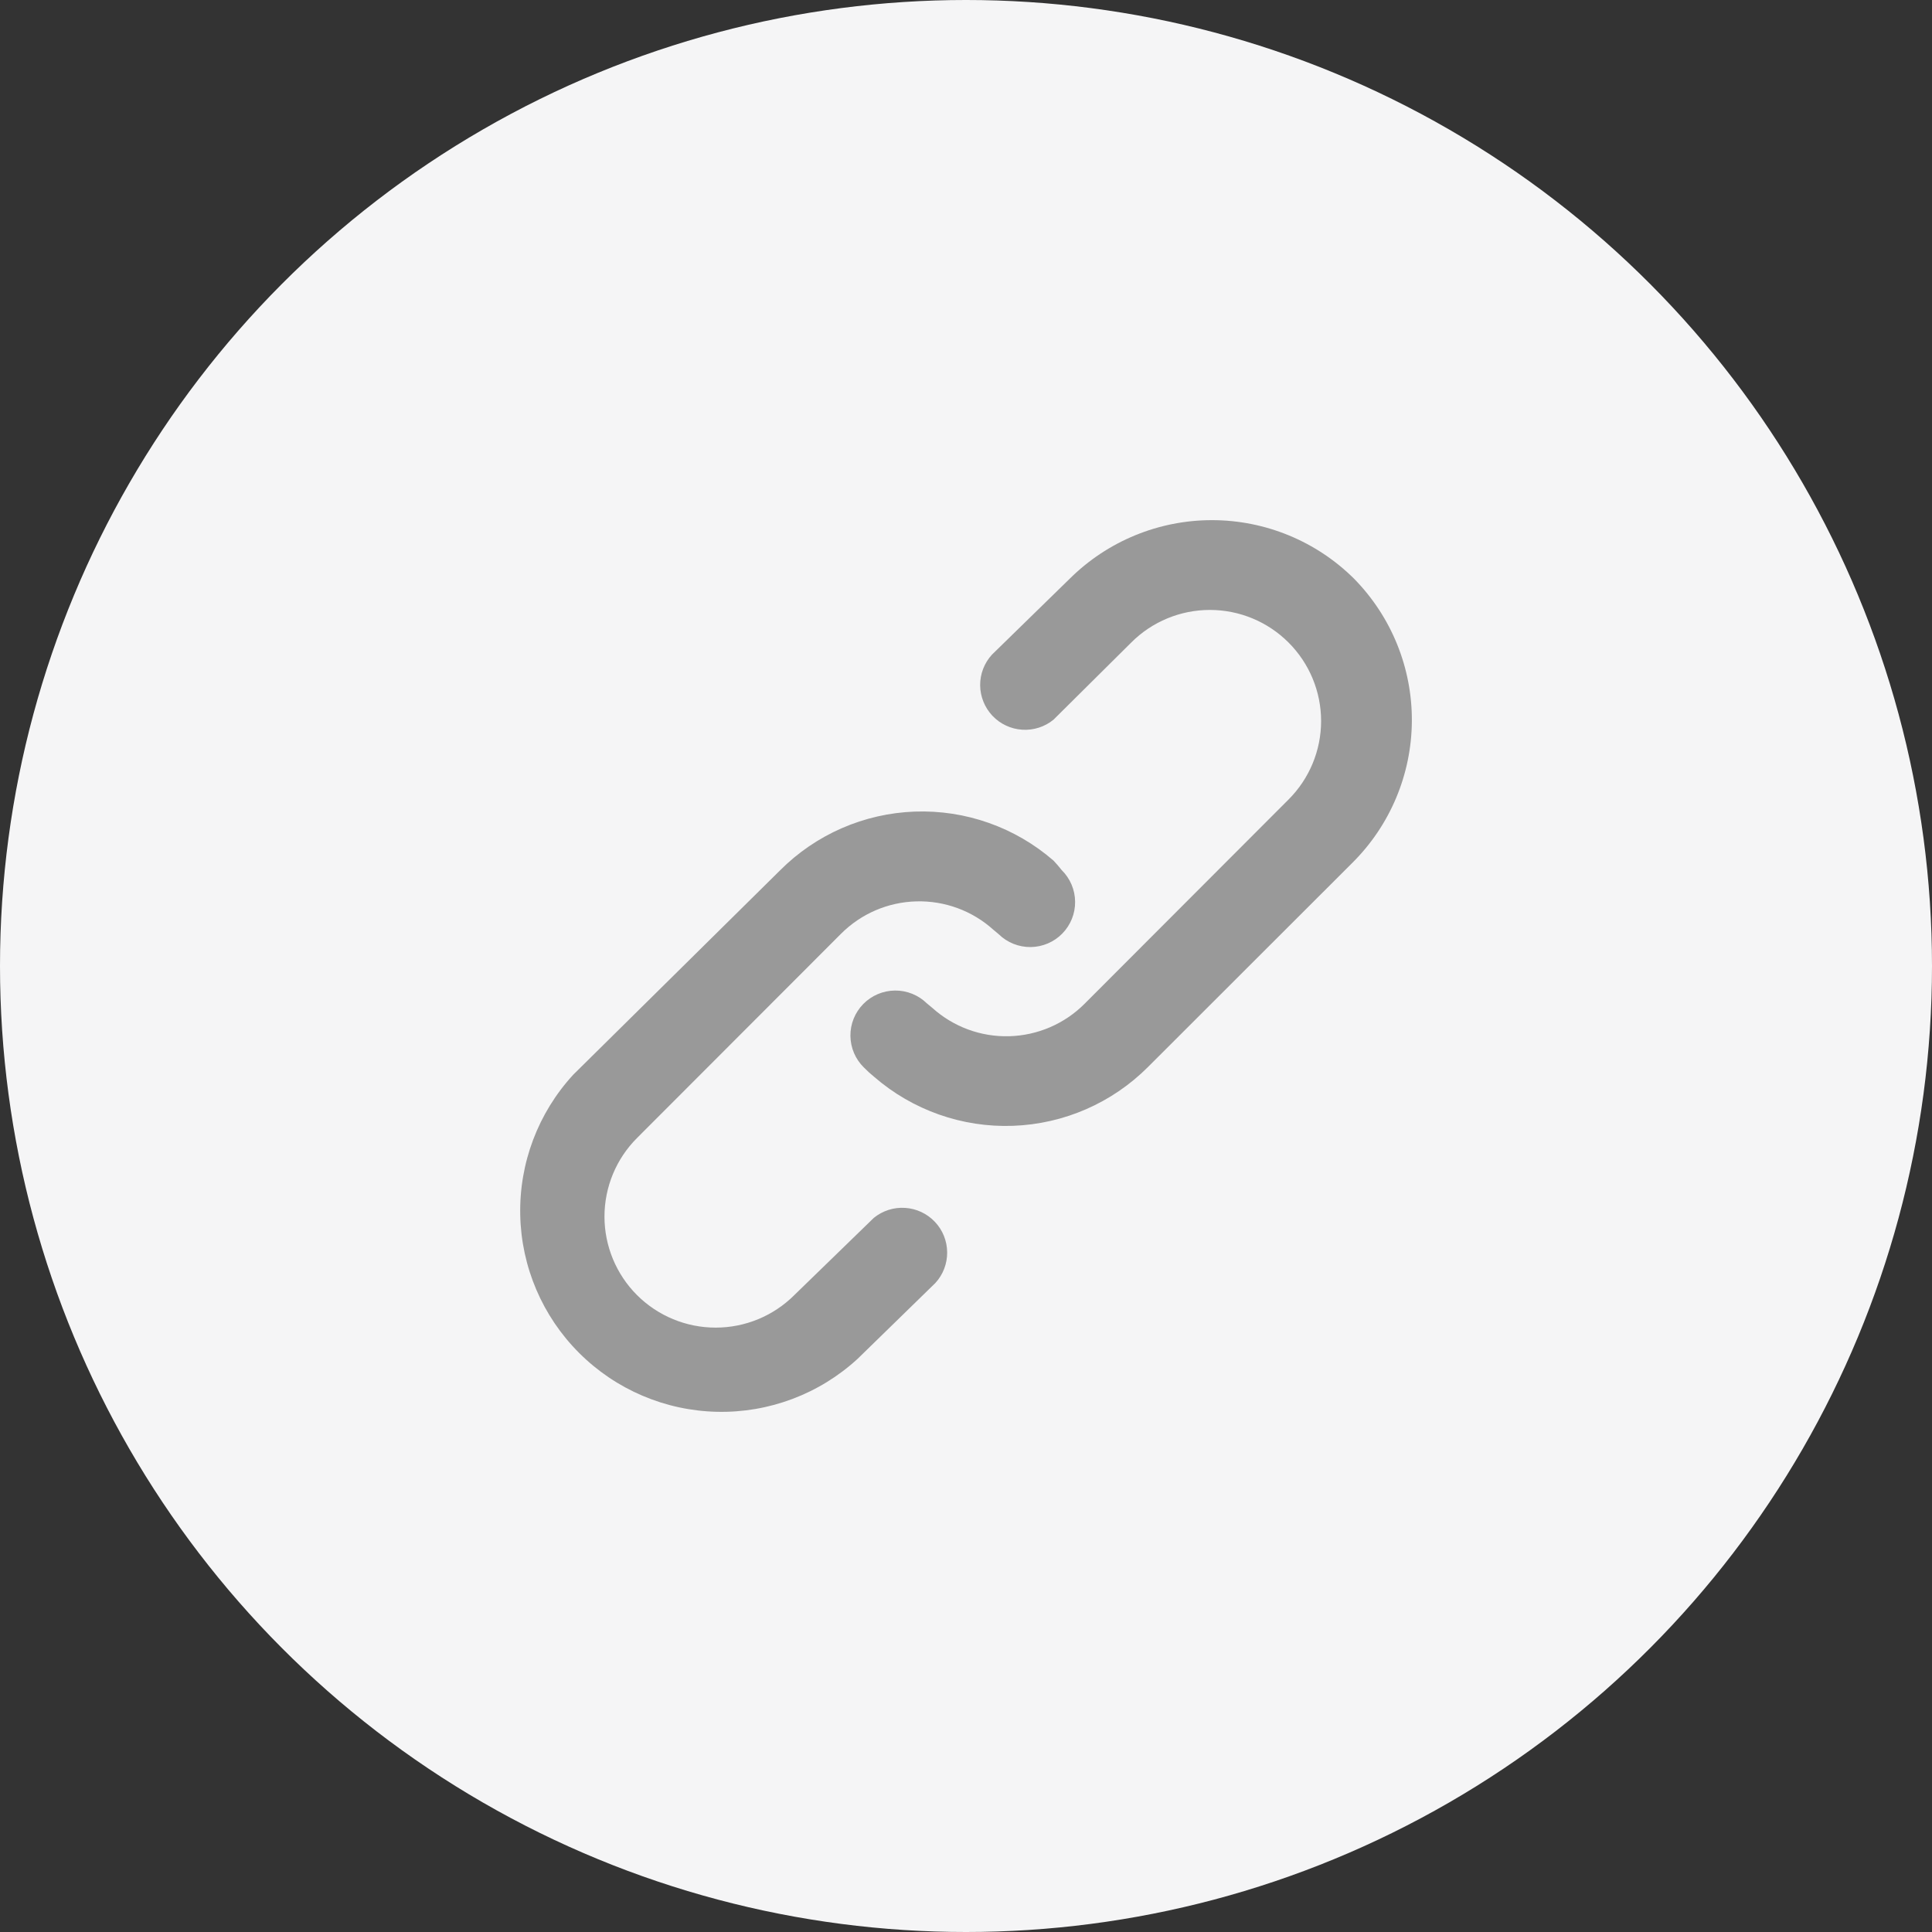 <svg width="40" height="40" viewBox="0 0 40 40" fill="none" xmlns="http://www.w3.org/2000/svg">
<rect x="0" y="0" width="40" height="40" fill="#333333" stroke="none"/>
<circle cx="20" cy="20" r="20" fill="#F5F5F6"/>
<g clip-path="url(#clip0_1415_484)">
<path d="M18.091 25.215L16.445 26.814C16.013 27.245 15.428 27.487 14.817 27.487C14.206 27.487 13.621 27.245 13.189 26.814C12.757 26.382 12.515 25.797 12.515 25.188C12.515 24.578 12.757 23.992 13.189 23.561L17.412 19.333C17.827 18.917 18.385 18.677 18.972 18.662C19.559 18.646 20.13 18.856 20.566 19.249L20.677 19.342C20.854 19.515 21.091 19.61 21.338 19.608C21.585 19.605 21.821 19.505 21.994 19.328C22.166 19.152 22.262 18.915 22.259 18.668C22.257 18.421 22.156 18.186 21.98 18.013C21.927 17.945 21.871 17.88 21.812 17.818C21.018 17.128 19.991 16.765 18.939 16.803C17.887 16.841 16.889 17.277 16.147 18.023L11.868 22.251C11.141 23.041 10.748 24.082 10.771 25.156C10.793 26.229 11.23 27.252 11.99 28.011C12.75 28.771 13.774 29.207 14.849 29.23C15.923 29.253 16.965 28.86 17.756 28.133L19.366 26.563C19.525 26.39 19.612 26.163 19.61 25.928C19.608 25.693 19.518 25.467 19.356 25.297C19.195 25.126 18.974 25.023 18.74 25.008C18.505 24.992 18.273 25.067 18.091 25.215ZM28.035 11.982C27.253 11.205 26.195 10.769 25.091 10.769C23.988 10.769 22.93 11.205 22.147 11.982L20.538 13.553C20.379 13.726 20.291 13.953 20.293 14.188C20.295 14.422 20.386 14.648 20.547 14.819C20.709 14.99 20.929 15.093 21.164 15.108C21.398 15.123 21.63 15.049 21.812 14.9L23.422 13.302C23.853 12.87 24.439 12.628 25.049 12.628C25.66 12.628 26.245 12.87 26.677 13.302C27.109 13.733 27.352 14.318 27.352 14.928C27.352 15.538 27.109 16.123 26.677 16.554L22.454 20.783C22.04 21.198 21.481 21.438 20.894 21.454C20.307 21.47 19.737 21.259 19.301 20.866L19.189 20.773C19.013 20.601 18.775 20.505 18.528 20.508C18.281 20.511 18.045 20.611 17.873 20.787C17.7 20.963 17.604 21.201 17.607 21.448C17.61 21.694 17.71 21.93 17.887 22.102C17.954 22.171 18.026 22.236 18.101 22.297C18.896 22.985 19.922 23.347 20.973 23.309C22.025 23.271 23.022 22.837 23.766 22.093L27.998 17.865C28.781 17.088 29.224 16.033 29.231 14.931C29.238 13.829 28.808 12.769 28.035 11.982Z" fill="#999999"/>
</g>
<defs>
<clipPath id="clip0_1415_484">
<rect width="20" height="20" fill="white" transform="translate(10 10)"/>
</clipPath>
</defs>
</svg>
